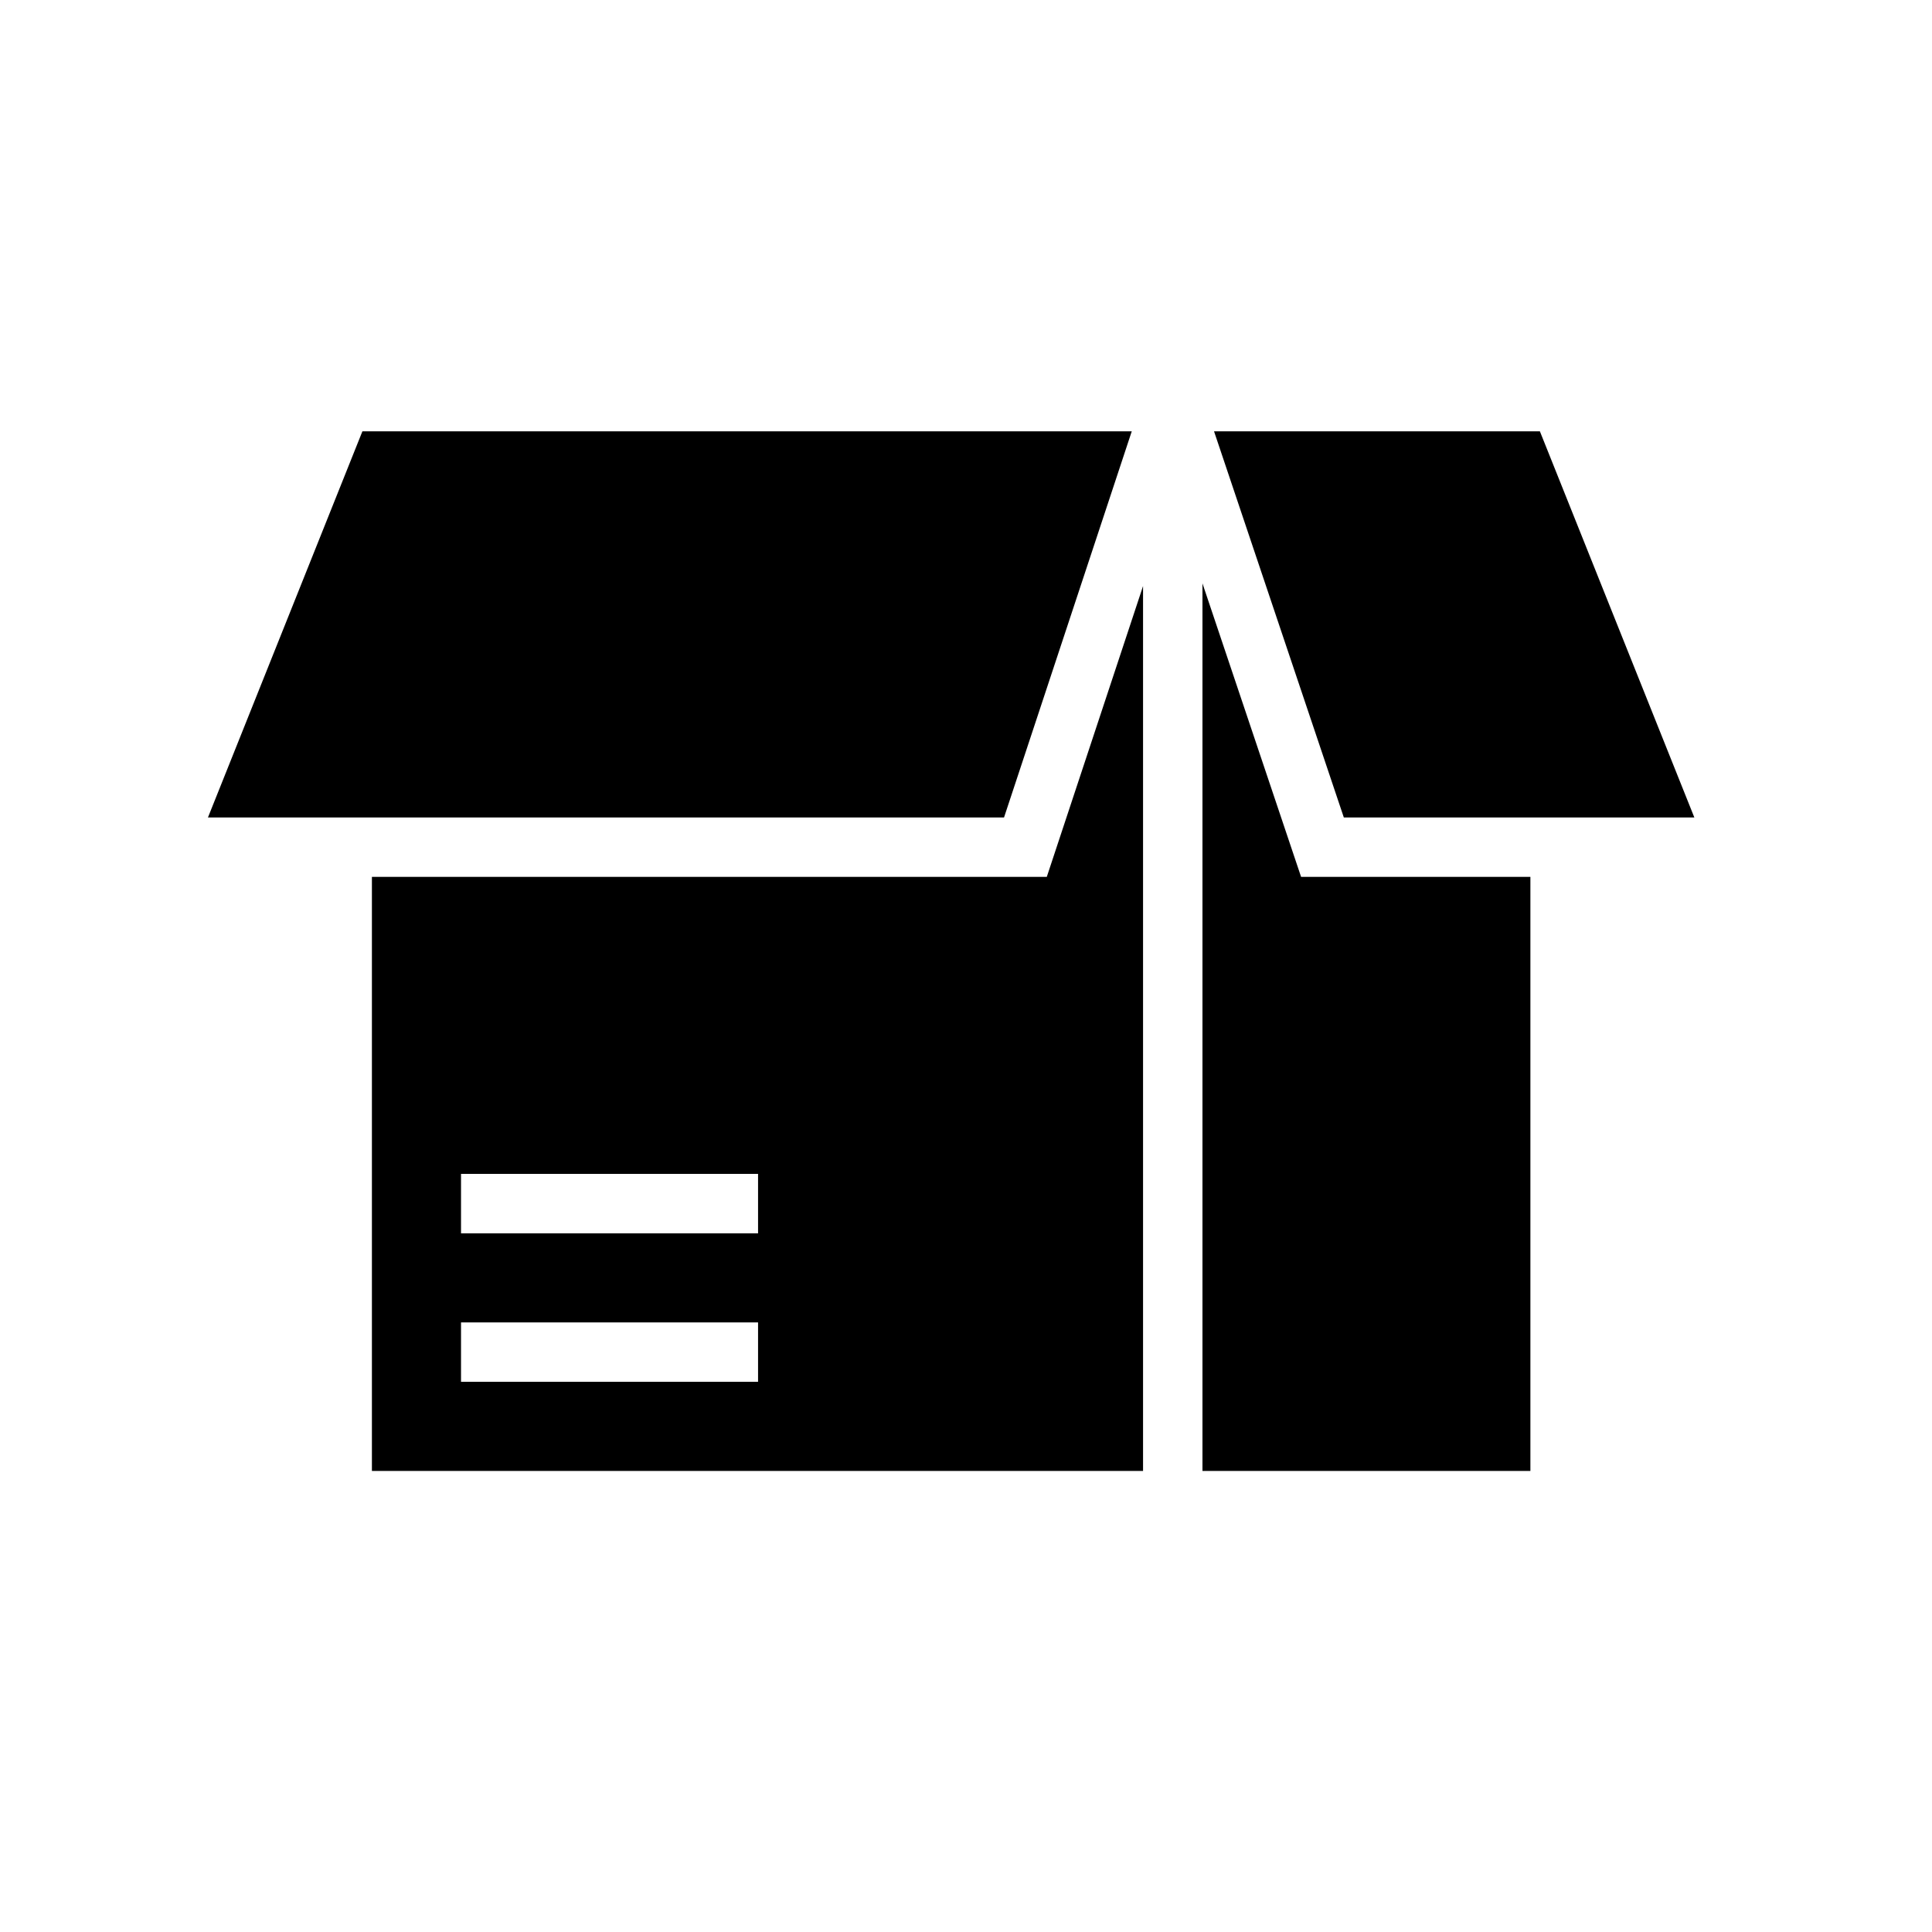 <?xml version="1.0" encoding="UTF-8"?>
<!-- Uploaded to: ICON Repo, www.iconrepo.com, Generator: ICON Repo Mixer Tools -->
<svg fill="#000000" width="800px" height="800px" version="1.1" viewBox="144 144 512 512" xmlns="http://www.w3.org/2000/svg">
 <g>
  <path d="m421.41 376.38h-178.85v157.44h204.36v-234.51zm-76.516 133.82h-78.719v-15.746h78.719zm0-39.359h-78.719v-15.746h78.719z"/>
  <path d="m549.57 376.38v157.44h-86.906v-235.22l26.137 77.777z"/>
  <path d="m593.02 360.64h-92.891l-34.398-102.34h86.355z"/>
  <path d="m443.93 258.3-33.852 102.34h-210.97l40.934-102.34z"/>
 </g>
</svg>